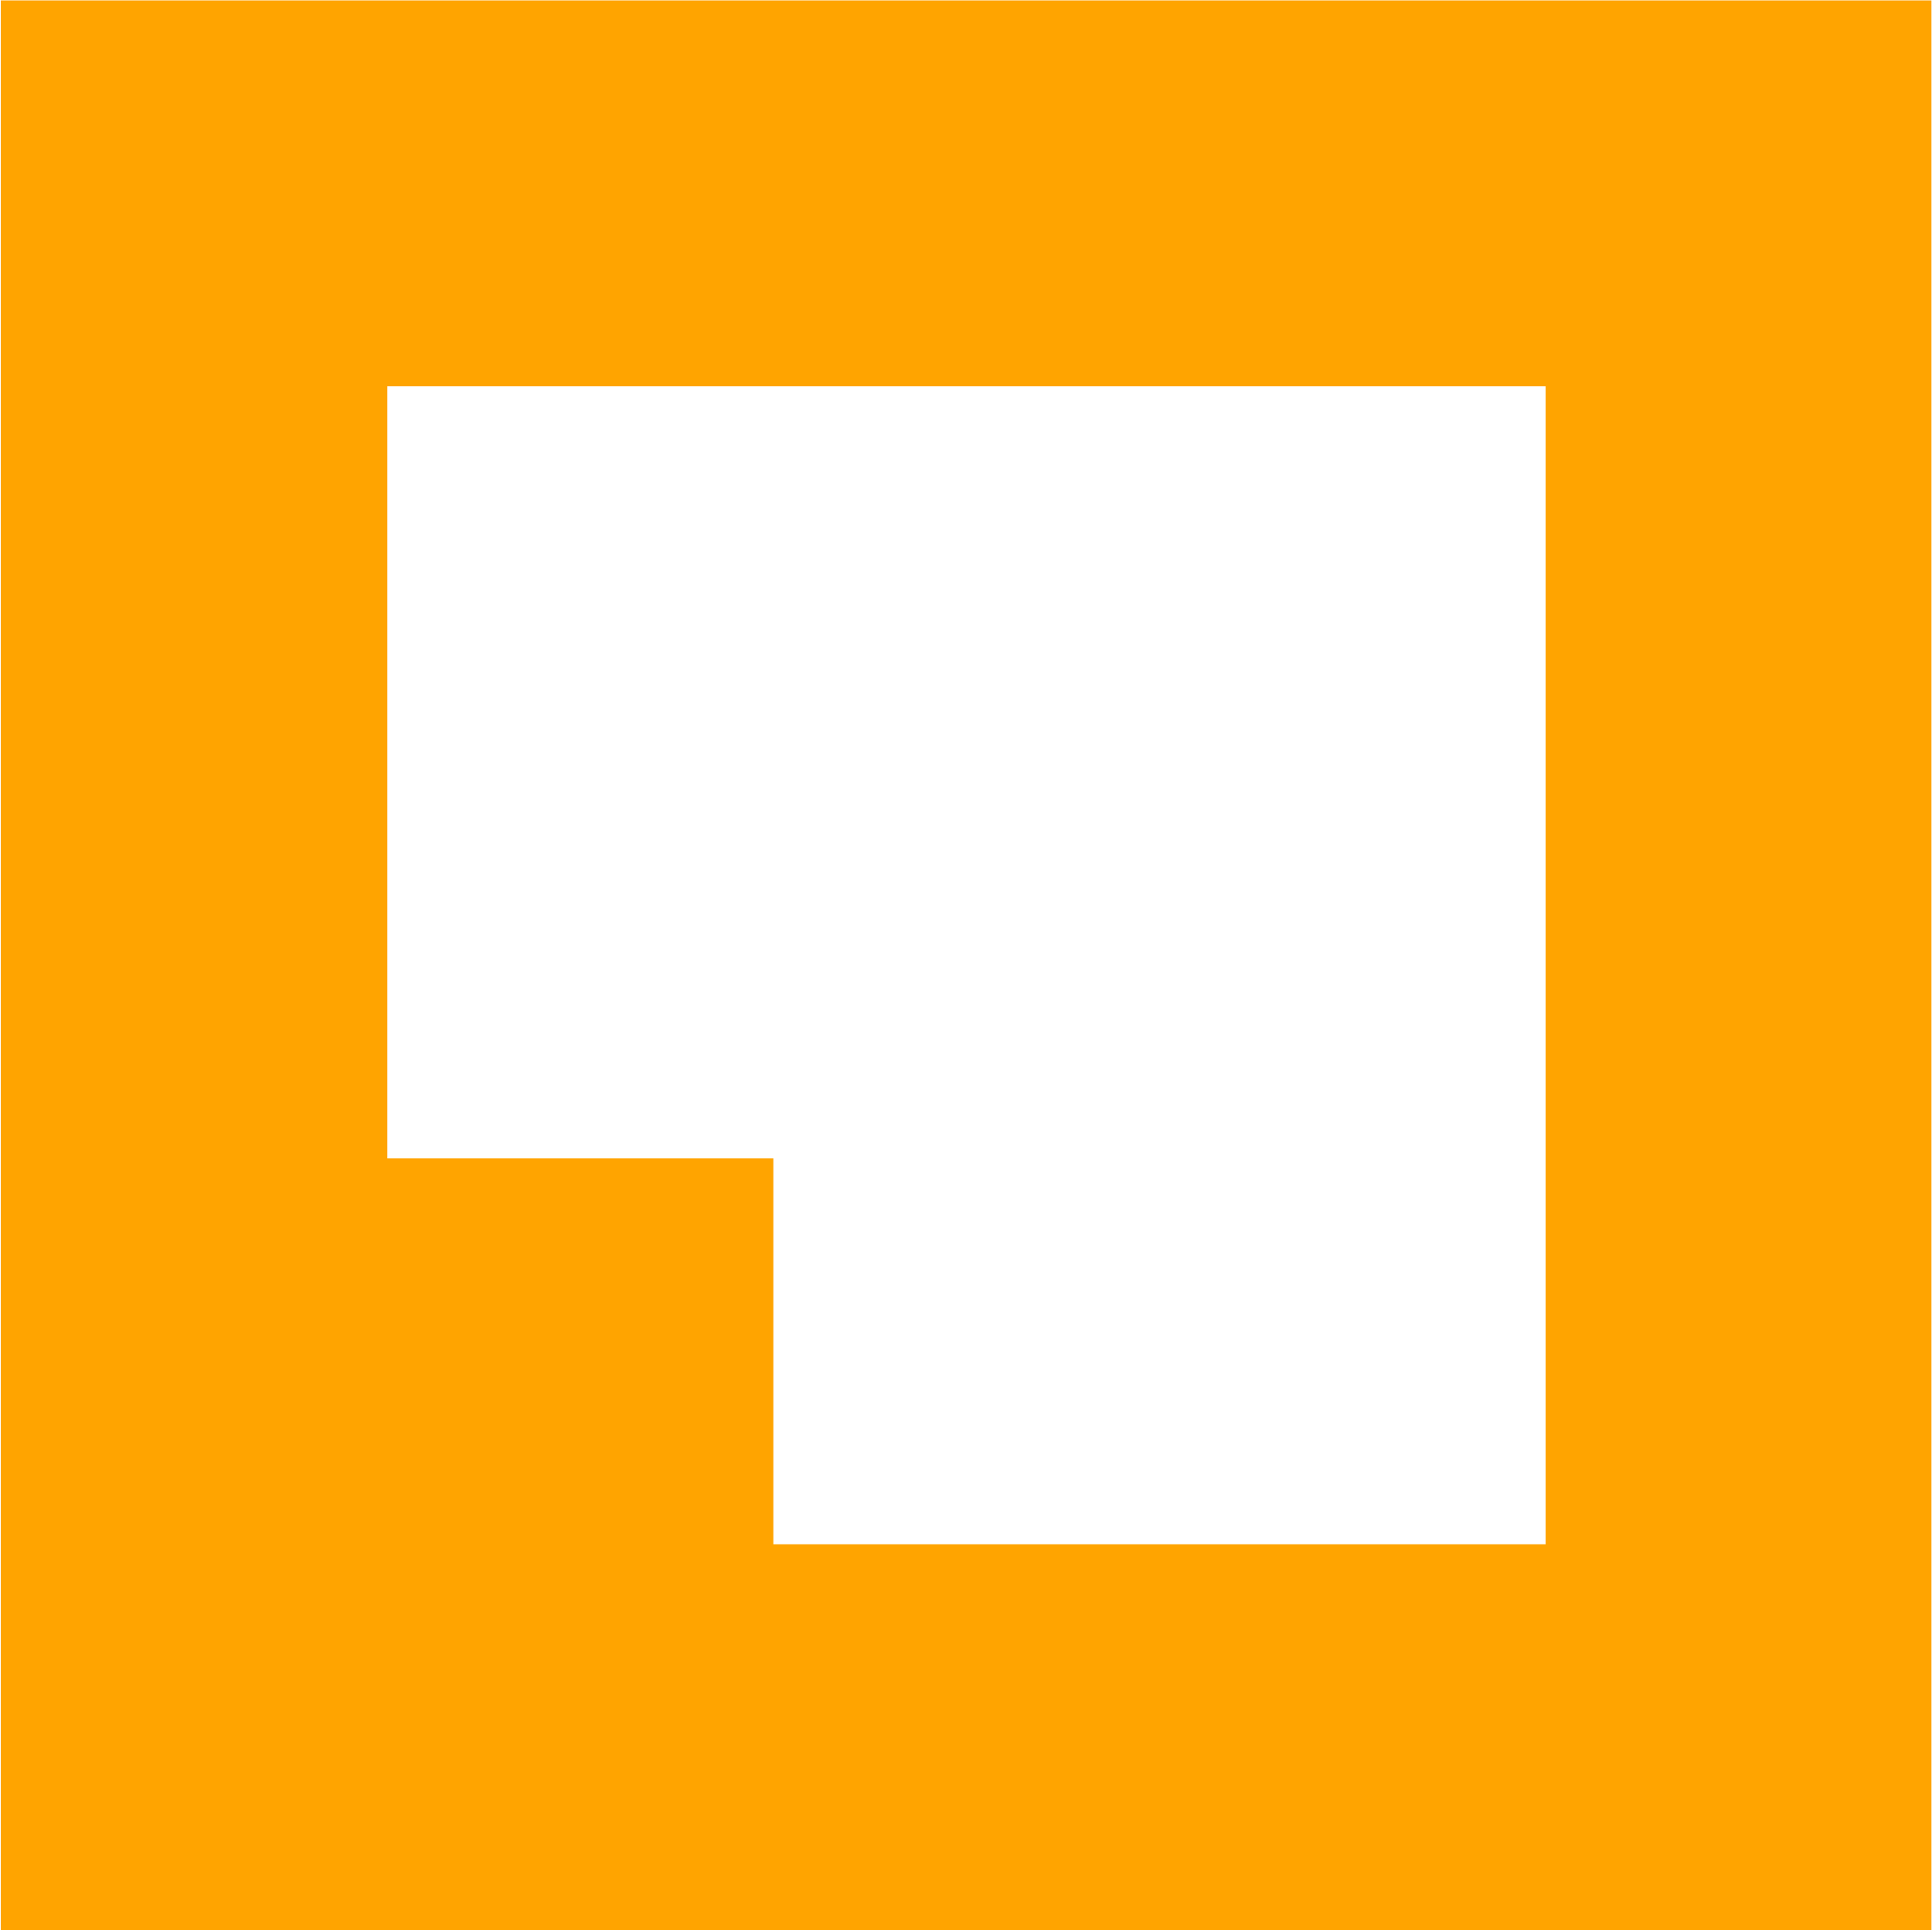 <svg version="1.2" xmlns="http://www.w3.org/2000/svg" viewBox="0 0 1436 1435" width="1436" height="1435">
	<title>6446df2ab25baa1fc28f96c5_Group-svg</title>
	<style>
		.s0 { fill: #ffa400 } 
	</style>
	<path id="Layer" fill-rule="evenodd" class="s0" d="m0.6 0.3h1435v1434.7h-1435zm287.3 286.9v574h286.9v286.9h574v-860.9z"/>
</svg>